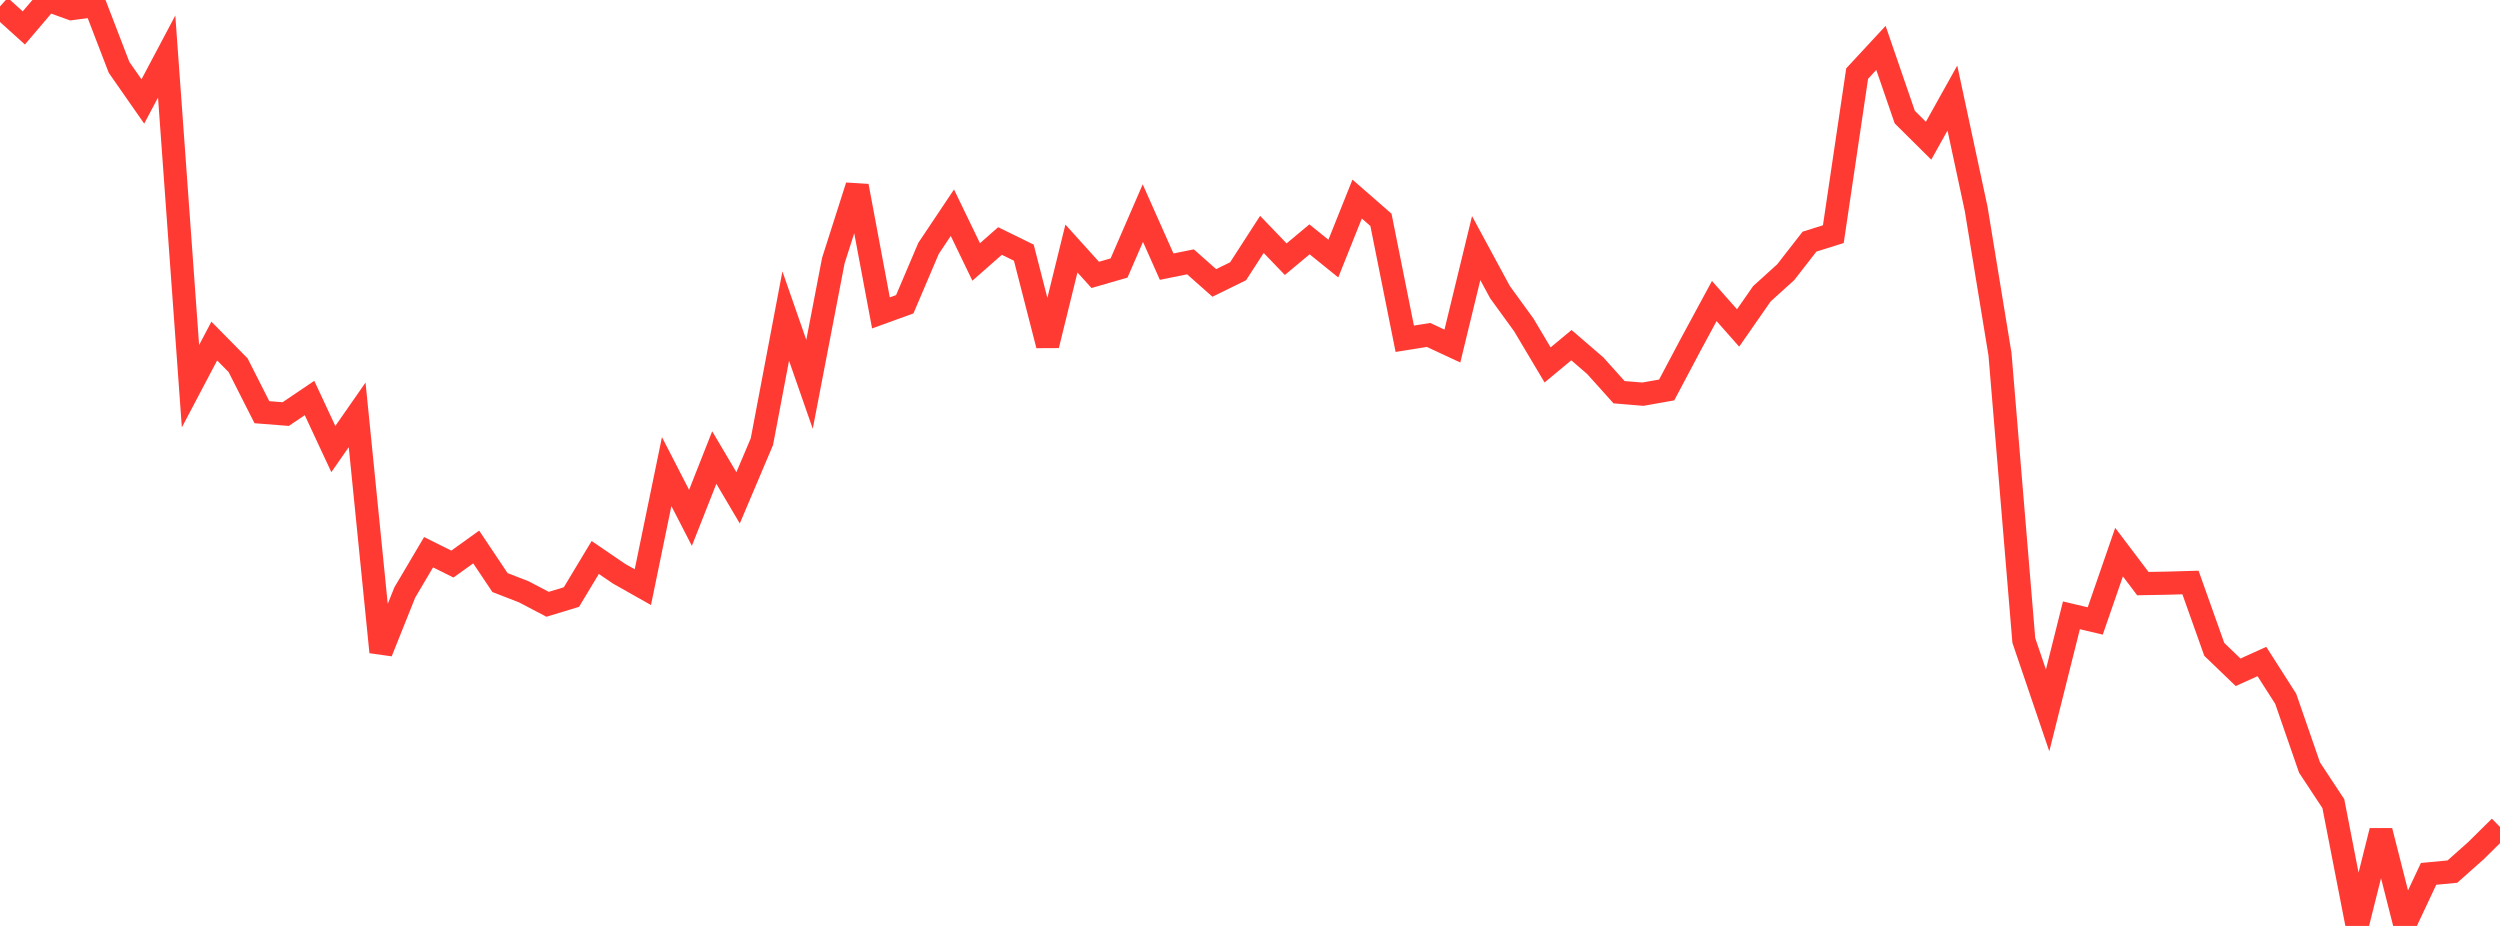 <?xml version="1.0" standalone="no"?>
<!DOCTYPE svg PUBLIC "-//W3C//DTD SVG 1.1//EN" "http://www.w3.org/Graphics/SVG/1.1/DTD/svg11.dtd">

<svg width="135" height="50" viewBox="0 0 135 50" preserveAspectRatio="none" 
  xmlns="http://www.w3.org/2000/svg"
  xmlns:xlink="http://www.w3.org/1999/xlink">


<polyline points="0.0, 0.346 1.286, 1.508 2.571, 0.0 3.857, 0.465 5.143, 0.296 6.429, 3.637 7.714, 5.479 9.0, 3.052 10.286, 20.855 11.571, 18.417 12.857, 19.721 14.143, 22.259 15.429, 22.36 16.714, 21.492 18.0, 24.249 19.286, 22.402 20.571, 35.211 21.857, 31.996 23.143, 29.82 24.429, 30.46 25.714, 29.537 27.0, 31.459 28.286, 31.958 29.571, 32.632 30.857, 32.241 32.143, 30.104 33.429, 30.981 34.714, 31.706 36.0, 25.465 37.286, 27.964 38.571, 24.707 39.857, 26.883 41.143, 23.848 42.429, 17.065 43.714, 20.754 45.0, 14.075 46.286, 10.045 47.571, 16.897 48.857, 16.43 50.143, 13.409 51.429, 11.487 52.714, 14.145 54.0, 13.014 55.286, 13.644 56.571, 18.647 57.857, 13.42 59.143, 14.844 60.429, 14.472 61.714, 11.508 63.0, 14.399 64.286, 14.139 65.571, 15.278 66.857, 14.648 68.143, 12.658 69.429, 13.996 70.714, 12.924 72.0, 13.963 73.286, 10.749 74.571, 11.871 75.857, 18.293 77.143, 18.087 78.429, 18.687 79.714, 13.397 81.0, 15.776 82.286, 17.547 83.571, 19.706 84.857, 18.638 86.143, 19.747 87.429, 21.179 88.714, 21.286 90.0, 21.058 91.286, 18.632 92.571, 16.256 93.857, 17.71 95.143, 15.862 96.429, 14.699 97.714, 13.048 99.0, 12.644 100.286, 3.973 101.571, 2.587 102.857, 6.323 104.143, 7.599 105.429, 5.294 106.714, 11.286 108.0, 19.133 109.286, 34.582 110.571, 38.362 111.857, 33.228 113.143, 33.532 114.429, 29.815 115.714, 31.514 117.0, 31.492 118.286, 31.455 119.571, 35.066 120.857, 36.303 122.143, 35.722 123.429, 37.736 124.714, 41.447 126.0, 43.396 127.286, 50.0 128.571, 44.868 129.857, 49.925 131.143, 47.189 132.429, 47.067 133.714, 45.924 135.0, 44.653" fill="none" stroke="#ff3a33" stroke-width="1.25"/>

</svg>
